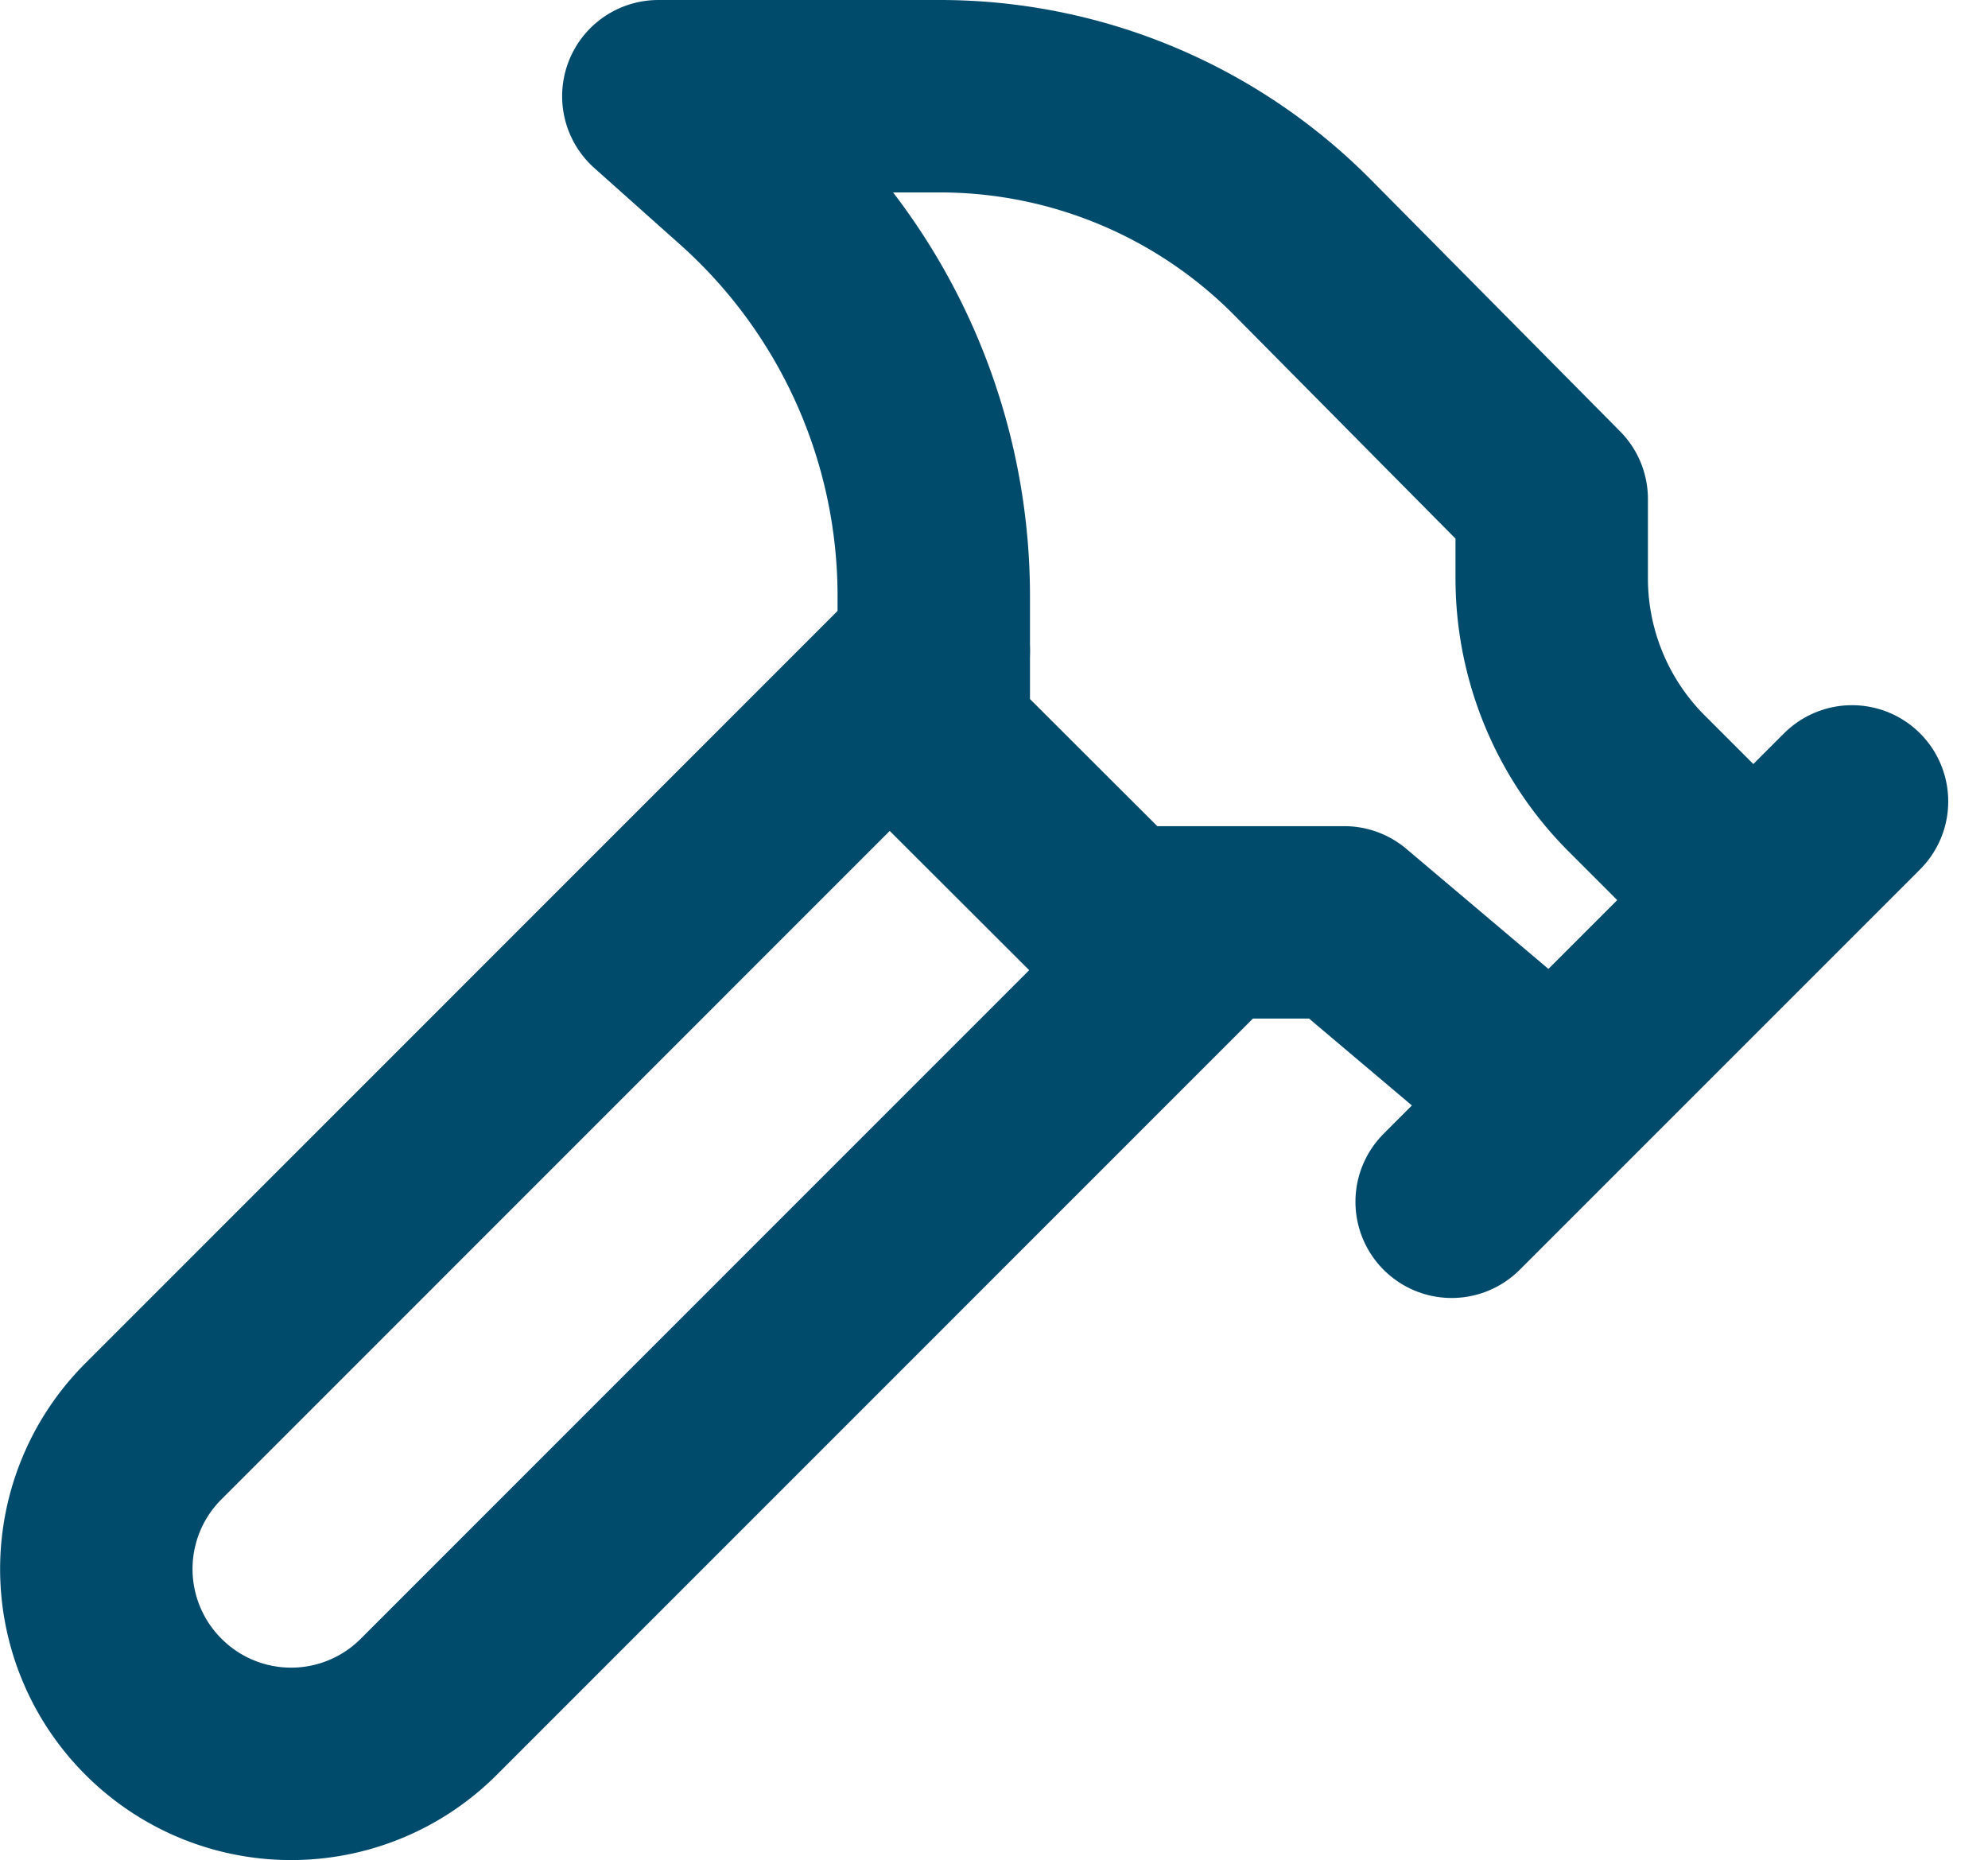 <svg xmlns="http://www.w3.org/2000/svg" width="15.497" height="14.5" viewBox="0 0 15.497 14.5"><g transform="translate(-2.128 -2.21)"><path d="M11.554,11.147,5.471,17.231a1.516,1.516,0,0,1-2.147,0h0a1.517,1.517,0,0,1,0-2.147L9.407,9" transform="translate(0 -1.717)" fill="none" stroke="#004b6c" stroke-linecap="round" stroke-linejoin="round" stroke-width="1.5"/><path d="M17.64,13.761l3.121-3.121" transform="translate(-4.196 -2.183)" fill="none" stroke="#004b6c" stroke-linecap="round" stroke-linejoin="round" stroke-width="1.5"/><path d="M17.525,9.216l-.895-.895a2.263,2.263,0,0,1-.666-1.61V6.1L14.017,4.134A3.98,3.98,0,0,0,11.2,2.96H9l.658.587a4.423,4.423,0,0,1,1.489,3.307V7.97L12.579,9.4h1.768l1.618,1.367" transform="translate(-1.74)" fill="none" stroke="#004b6c" stroke-linecap="round" stroke-linejoin="round" stroke-width="1.5"/></g></svg>